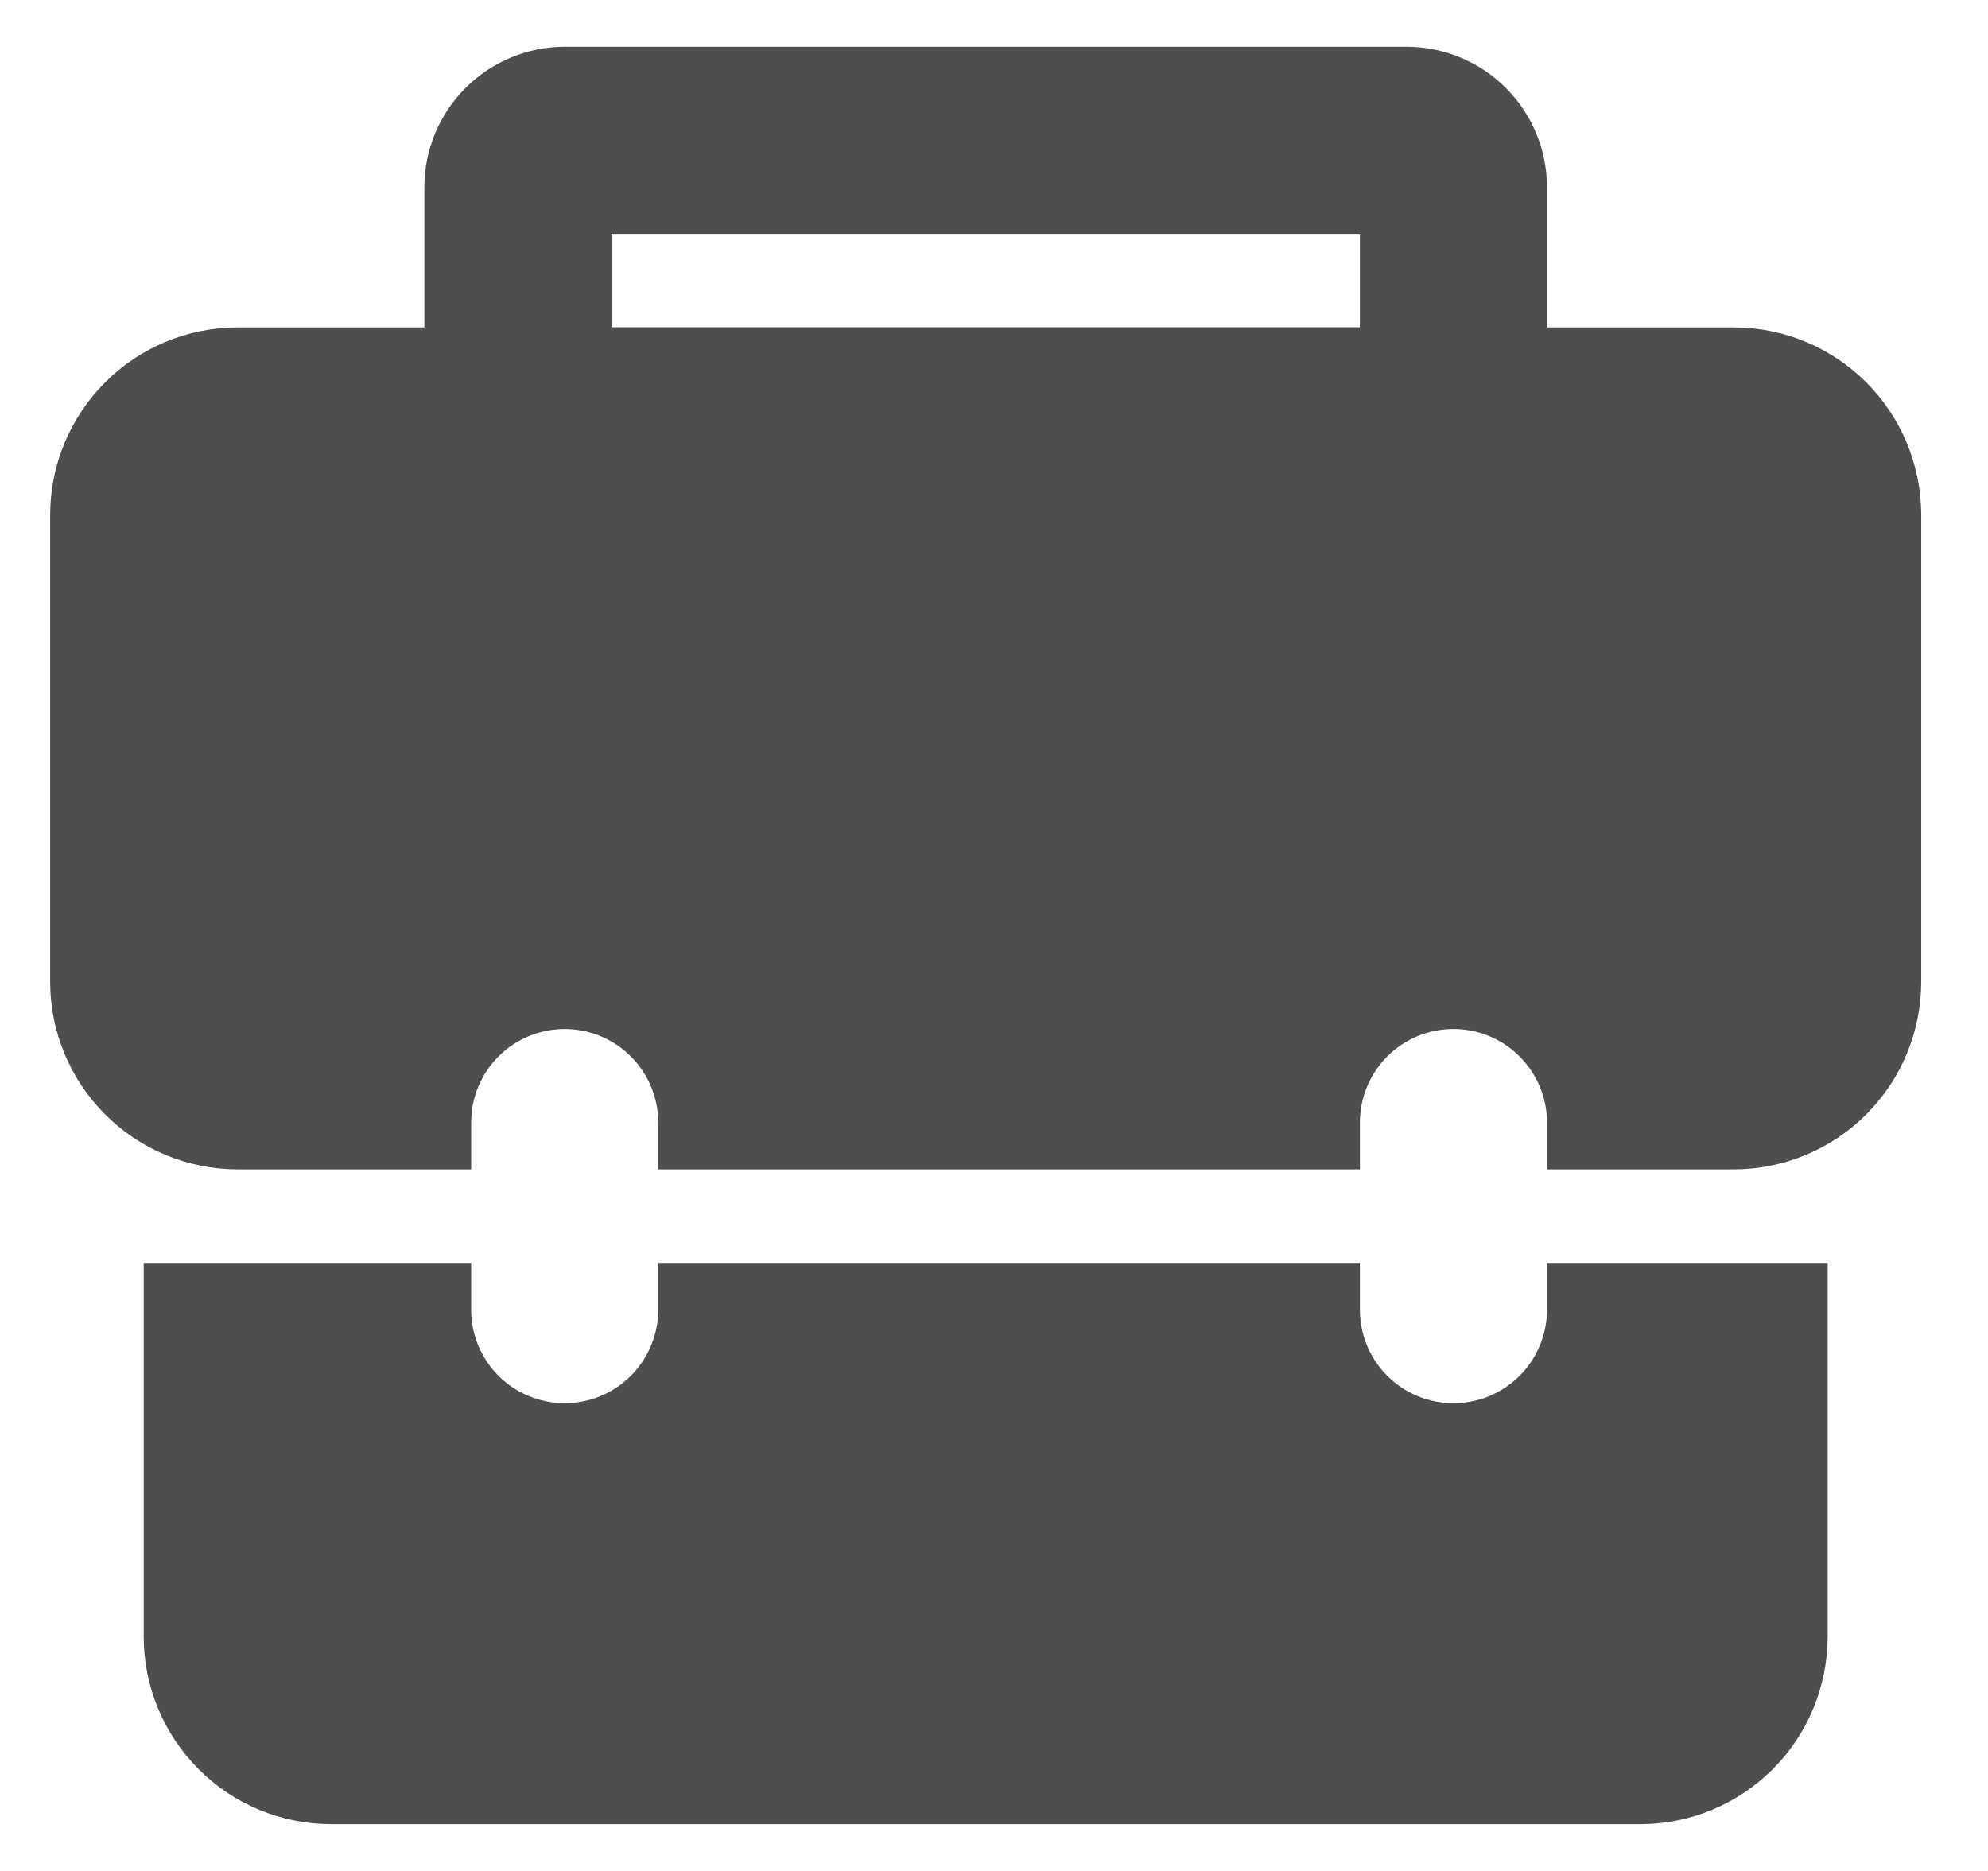 <svg width="17" height="16" viewBox="0 0 17 16" fill="none" xmlns="http://www.w3.org/2000/svg">
<g clip-path="url(#clip0_4882_8341)">
<path d="M15.629 10.8V14C15.627 14.424 15.459 14.83 15.159 15.13C14.859 15.43 14.453 15.599 14.029 15.6H2.829C2.405 15.599 1.998 15.43 1.699 15.13C1.399 14.83 1.23 14.424 1.229 14V10.8H4.029V11.2C4.029 11.412 4.113 11.616 4.263 11.766C4.413 11.916 4.617 12 4.829 12C5.041 12 5.244 11.916 5.394 11.766C5.544 11.616 5.629 11.412 5.629 11.2V10.8H11.629V11.2C11.629 11.412 11.713 11.616 11.863 11.766C12.013 11.916 12.216 12 12.429 12C12.641 12 12.844 11.916 12.994 11.766C13.144 11.616 13.229 11.412 13.229 11.2V10.8H15.629ZM16.429 4.4V8.4C16.427 8.824 16.259 9.23 15.959 9.53C15.659 9.83 15.253 9.999 14.829 10H13.229V9.6C13.229 9.388 13.144 9.184 12.994 9.034C12.844 8.884 12.641 8.8 12.429 8.8C12.216 8.8 12.013 8.884 11.863 9.034C11.713 9.184 11.629 9.388 11.629 9.6V10H5.629V9.6C5.629 9.388 5.544 9.184 5.394 9.034C5.244 8.884 5.041 8.8 4.829 8.8C4.617 8.8 4.413 8.884 4.263 9.034C4.113 9.184 4.029 9.388 4.029 9.6V10H2.029C1.605 9.999 1.198 9.83 0.899 9.53C0.599 9.23 0.43 8.824 0.429 8.4V4.4C0.43 3.976 0.599 3.57 0.899 3.27C1.198 2.97 1.605 2.801 2.029 2.8H14.829C15.253 2.801 15.659 2.97 15.959 3.27C16.259 3.57 16.427 3.976 16.429 4.4Z" fill="#4E4E4E"/>
<path d="M12.429 4.4H4.429C4.324 4.4 4.22 4.379 4.122 4.339C4.025 4.299 3.937 4.24 3.863 4.166C3.789 4.091 3.73 4.003 3.689 3.906C3.649 3.809 3.629 3.705 3.629 3.6V1.6C3.629 1.282 3.756 0.977 3.981 0.752C4.206 0.527 4.511 0.4 4.829 0.4H12.029C12.347 0.4 12.652 0.527 12.877 0.752C13.102 0.977 13.228 1.282 13.229 1.6V3.6C13.229 3.705 13.208 3.809 13.168 3.906C13.128 4.003 13.069 4.091 12.995 4.166C12.92 4.24 12.832 4.299 12.735 4.339C12.638 4.379 12.534 4.4 12.429 4.4ZM5.229 2.8H11.629V2H5.229V2.8Z" fill="#4E4E4E"/>
</g>
<defs>
<clipPath id="clip0_4882_8341">
<rect width="16" height="15.2" fill="white" transform="translate(0.429 0.4)"/>
</clipPath>
</defs>
</svg>
